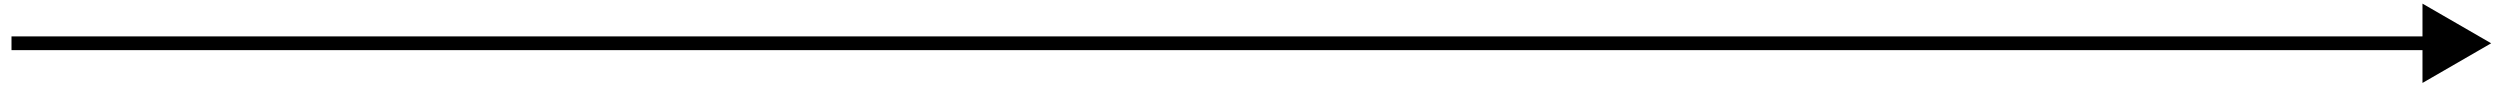 <?xml version="1.0" encoding="UTF-8"?> <svg xmlns="http://www.w3.org/2000/svg" width="182" height="7" viewBox="0 0 182 7" fill="none"> <path d="M181.357 3.151L176.357 0.264L176.357 6.038L181.357 3.151ZM0.837 3.651L176.857 3.651L176.857 2.651L0.837 2.651L0.837 3.651Z" fill="black"></path> </svg> 